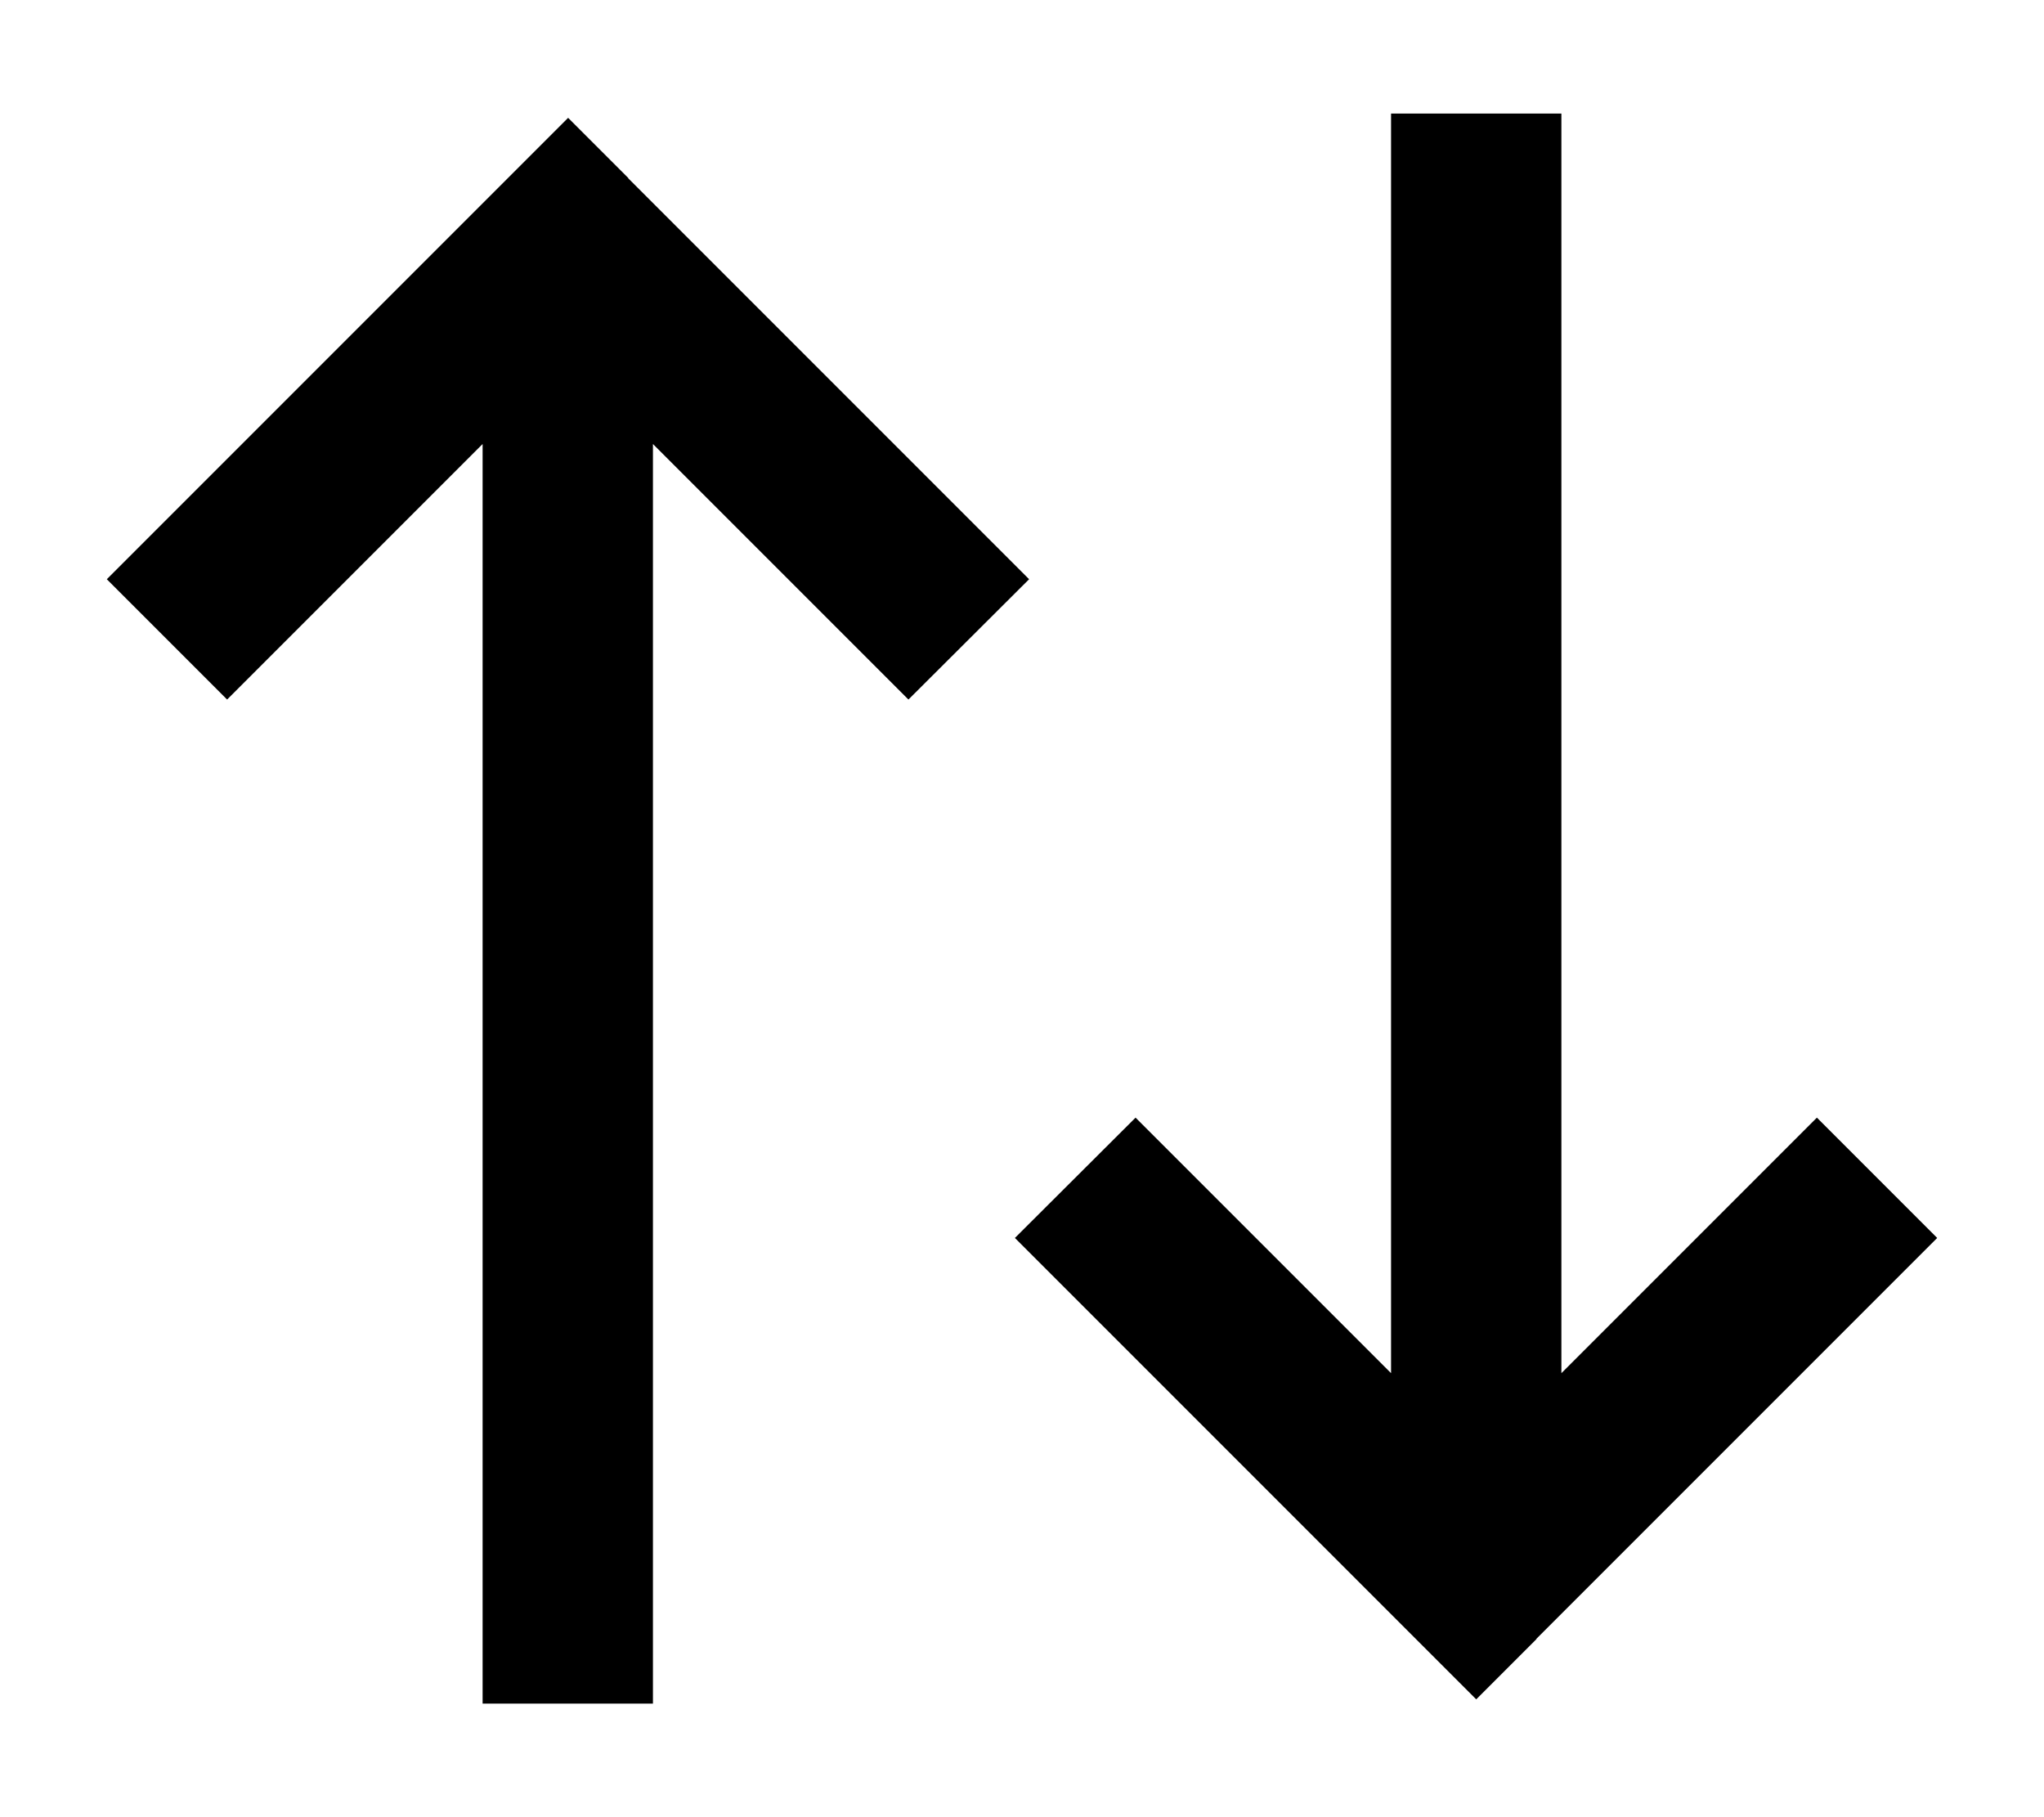 <svg xmlns="http://www.w3.org/2000/svg" viewBox="0 0 576 512"><!--! Font Awesome Pro 6.4.0 by @fontawesome - https://fontawesome.com License - https://fontawesome.com/license (Commercial License) Copyright 2023 Fonticons, Inc. --><path d="M433 461.8l-17 17-17-17-96-96-17-17L320 314.9l17 17 55 55V56 32h48V56 386.9l55-55 17-17 33.9 33.9-17 17-96 96zM177 50.2l96 96 17 17L256 197.1l-17-17-55-55V456v24H136V456 125.1l-55 55-17 17L30.1 163.2l17-17 96-96 17-17 17 17z"/></svg>